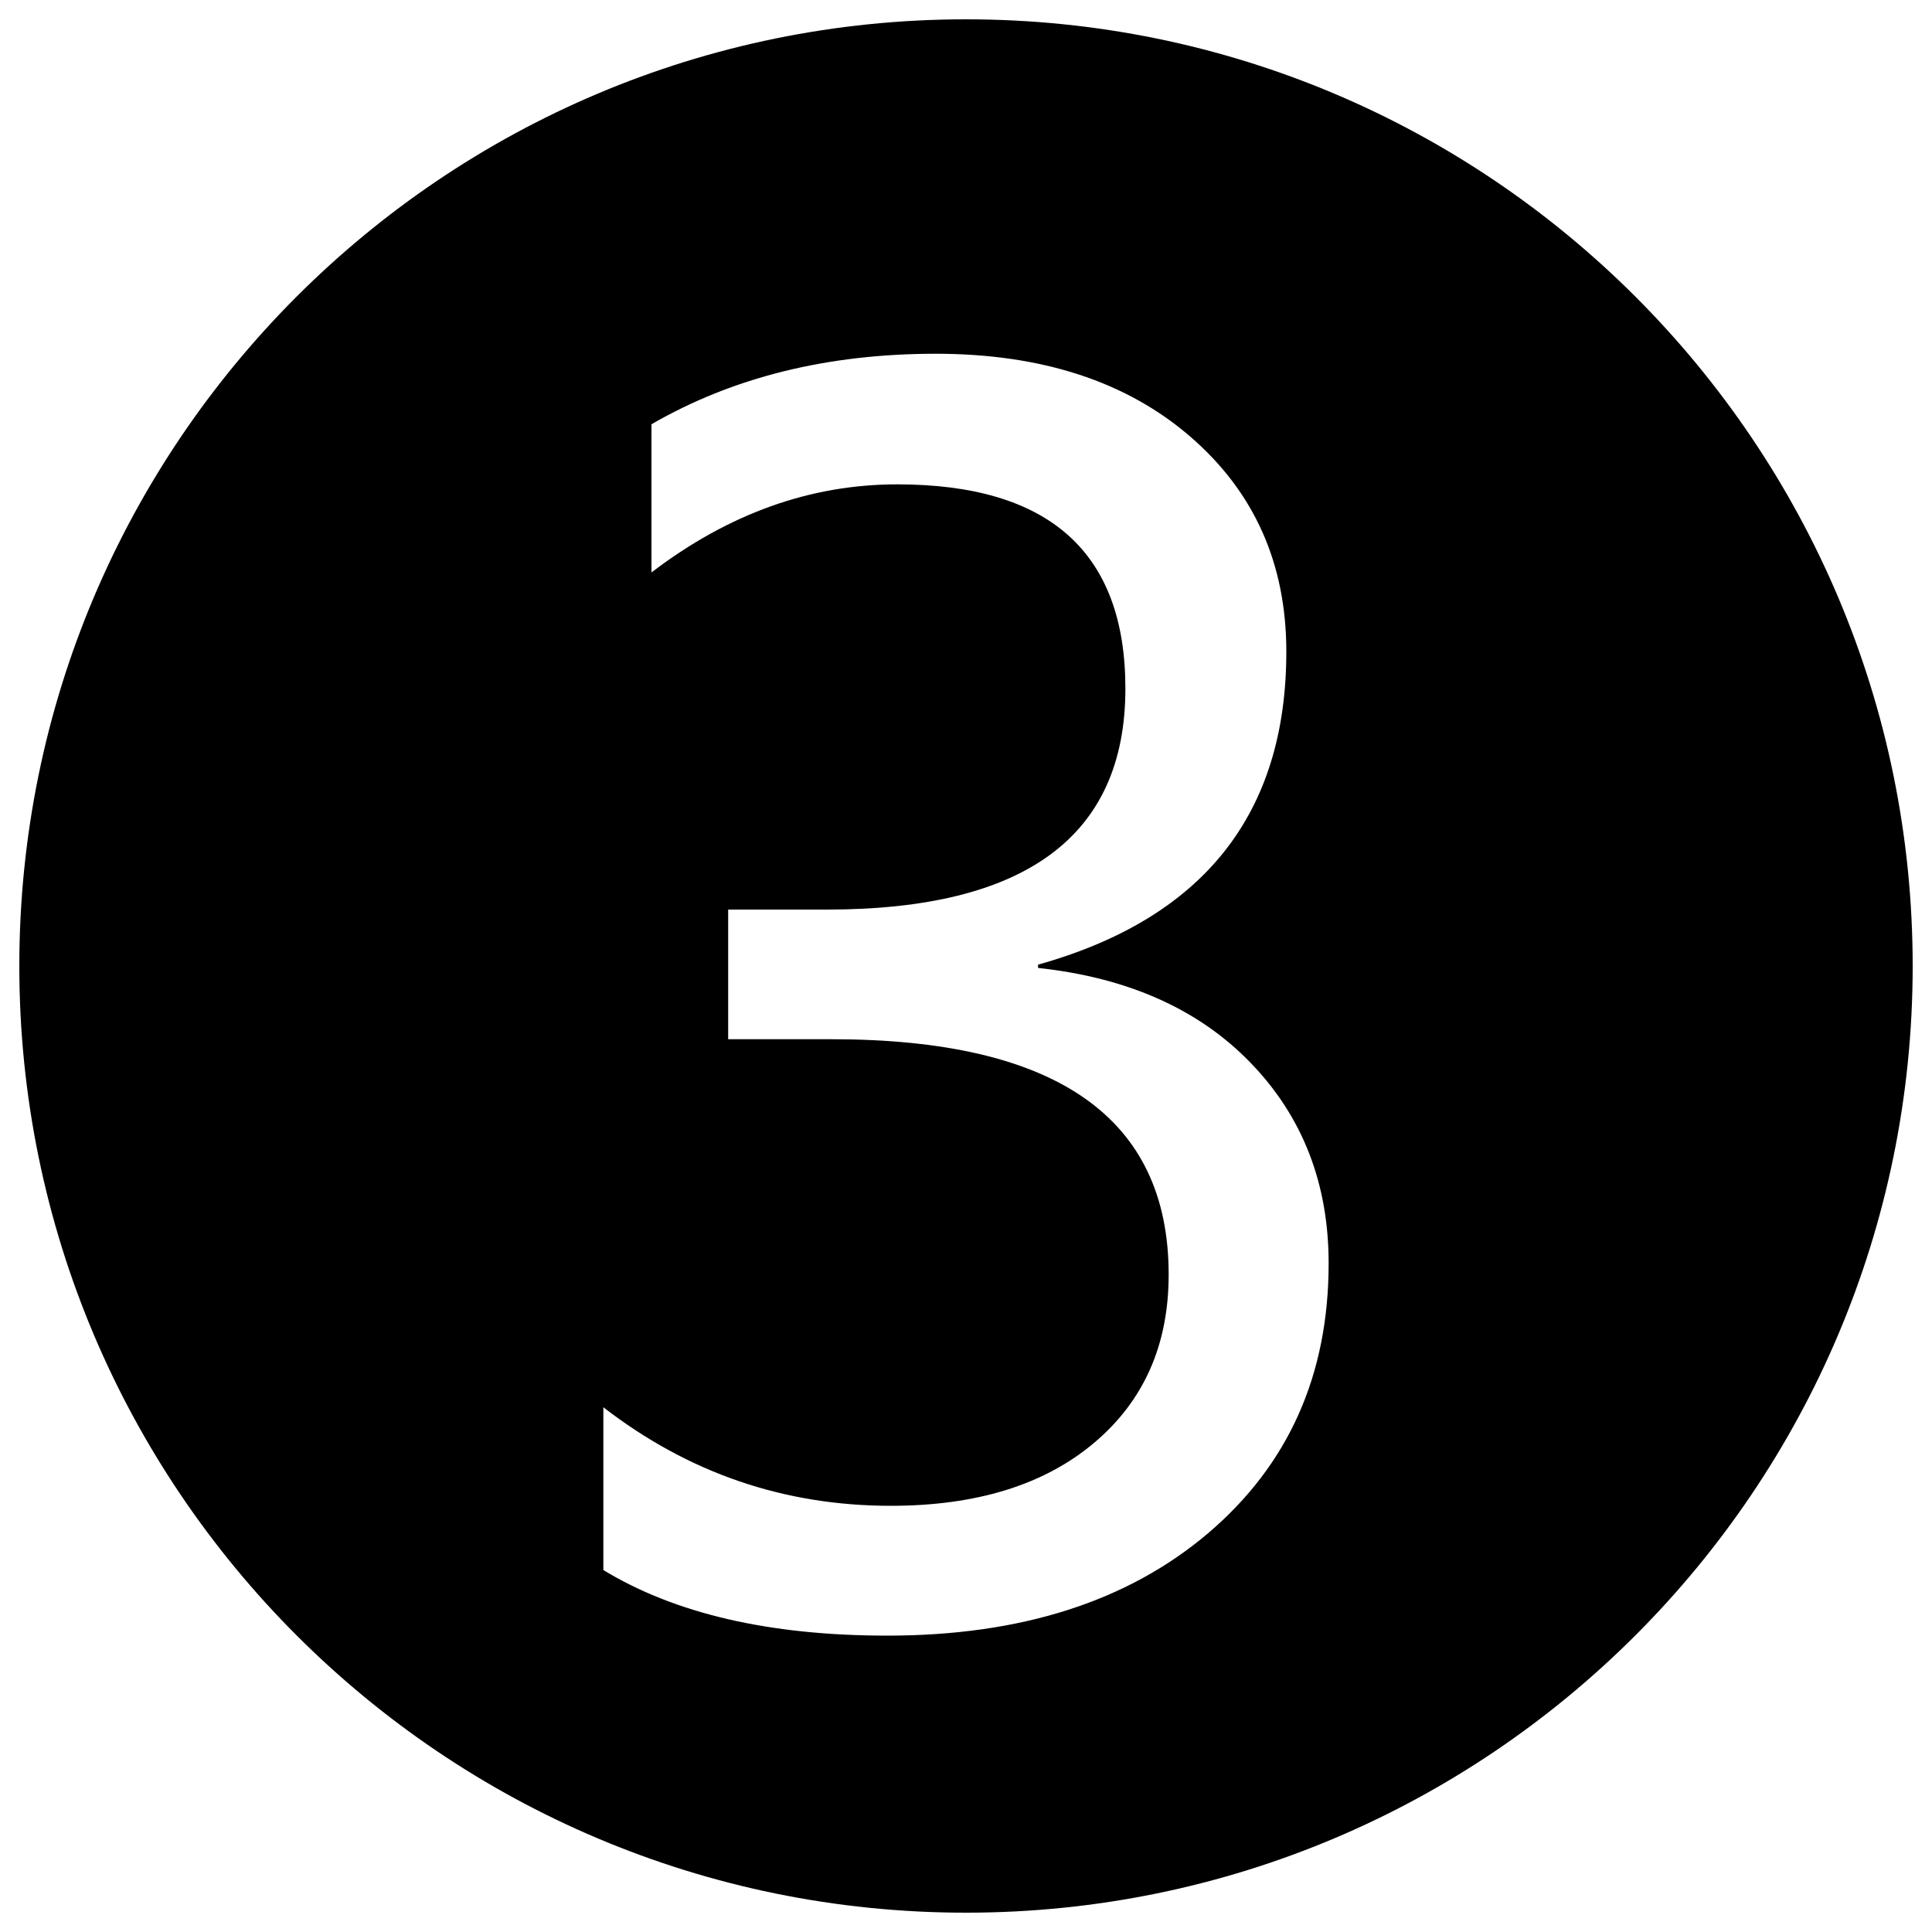 <?xml version="1.0" encoding="utf-8"?>
<!-- Svg Vector Icons : http://www.onlinewebfonts.com/icon -->
<!DOCTYPE svg PUBLIC "-//W3C//DTD SVG 1.1//EN" "http://www.w3.org/Graphics/SVG/1.1/DTD/svg11.dtd">
<svg version="1.1" xmlns="http://www.w3.org/2000/svg" xmlns:xlink="http://www.w3.org/1999/xlink" x="0px" y="0px" viewBox="0 0 1000 1000" enable-background="new 0 0 1000 1000" xml:space="preserve">
<g><path d="M990,500c0,270.6-219.4,490-490,490C229.4,990,10,770.6,10,500C10,229.4,229.4,10,500,10C770.6,10,990,229.4,990,500z M312.2,812.6c37.3,22.7,86.3,34,147.1,34c69.1,0,124.4-17.7,166-53c41.6-35.4,62.4-81.9,62.4-139.7c0-41.4-13.5-76-40.4-103.8c-26.9-27.8-63.6-44.1-110-49.1v-1.7c85.6-24,128.5-78,128.5-162c0-45.6-16.6-82.7-49.7-111.3s-77.1-42.9-131.8-42.9c-56.1,0-105.1,12.2-147.1,36.5v76.7c39.8-30.4,82.2-45.6,127.2-45.6c78.7,0,118.1,35.2,118.1,105.7c0,76.2-51.5,114.4-154.6,114.4h-51v67.1h53.5c116.3,0,174.5,40.6,174.5,121.8c0,36.5-12.9,65.5-38.7,87.2c-25.8,21.7-60.9,32.5-105.1,32.5c-55.3,0-104.8-17-148.8-51V812.6z"/></g>
</svg>